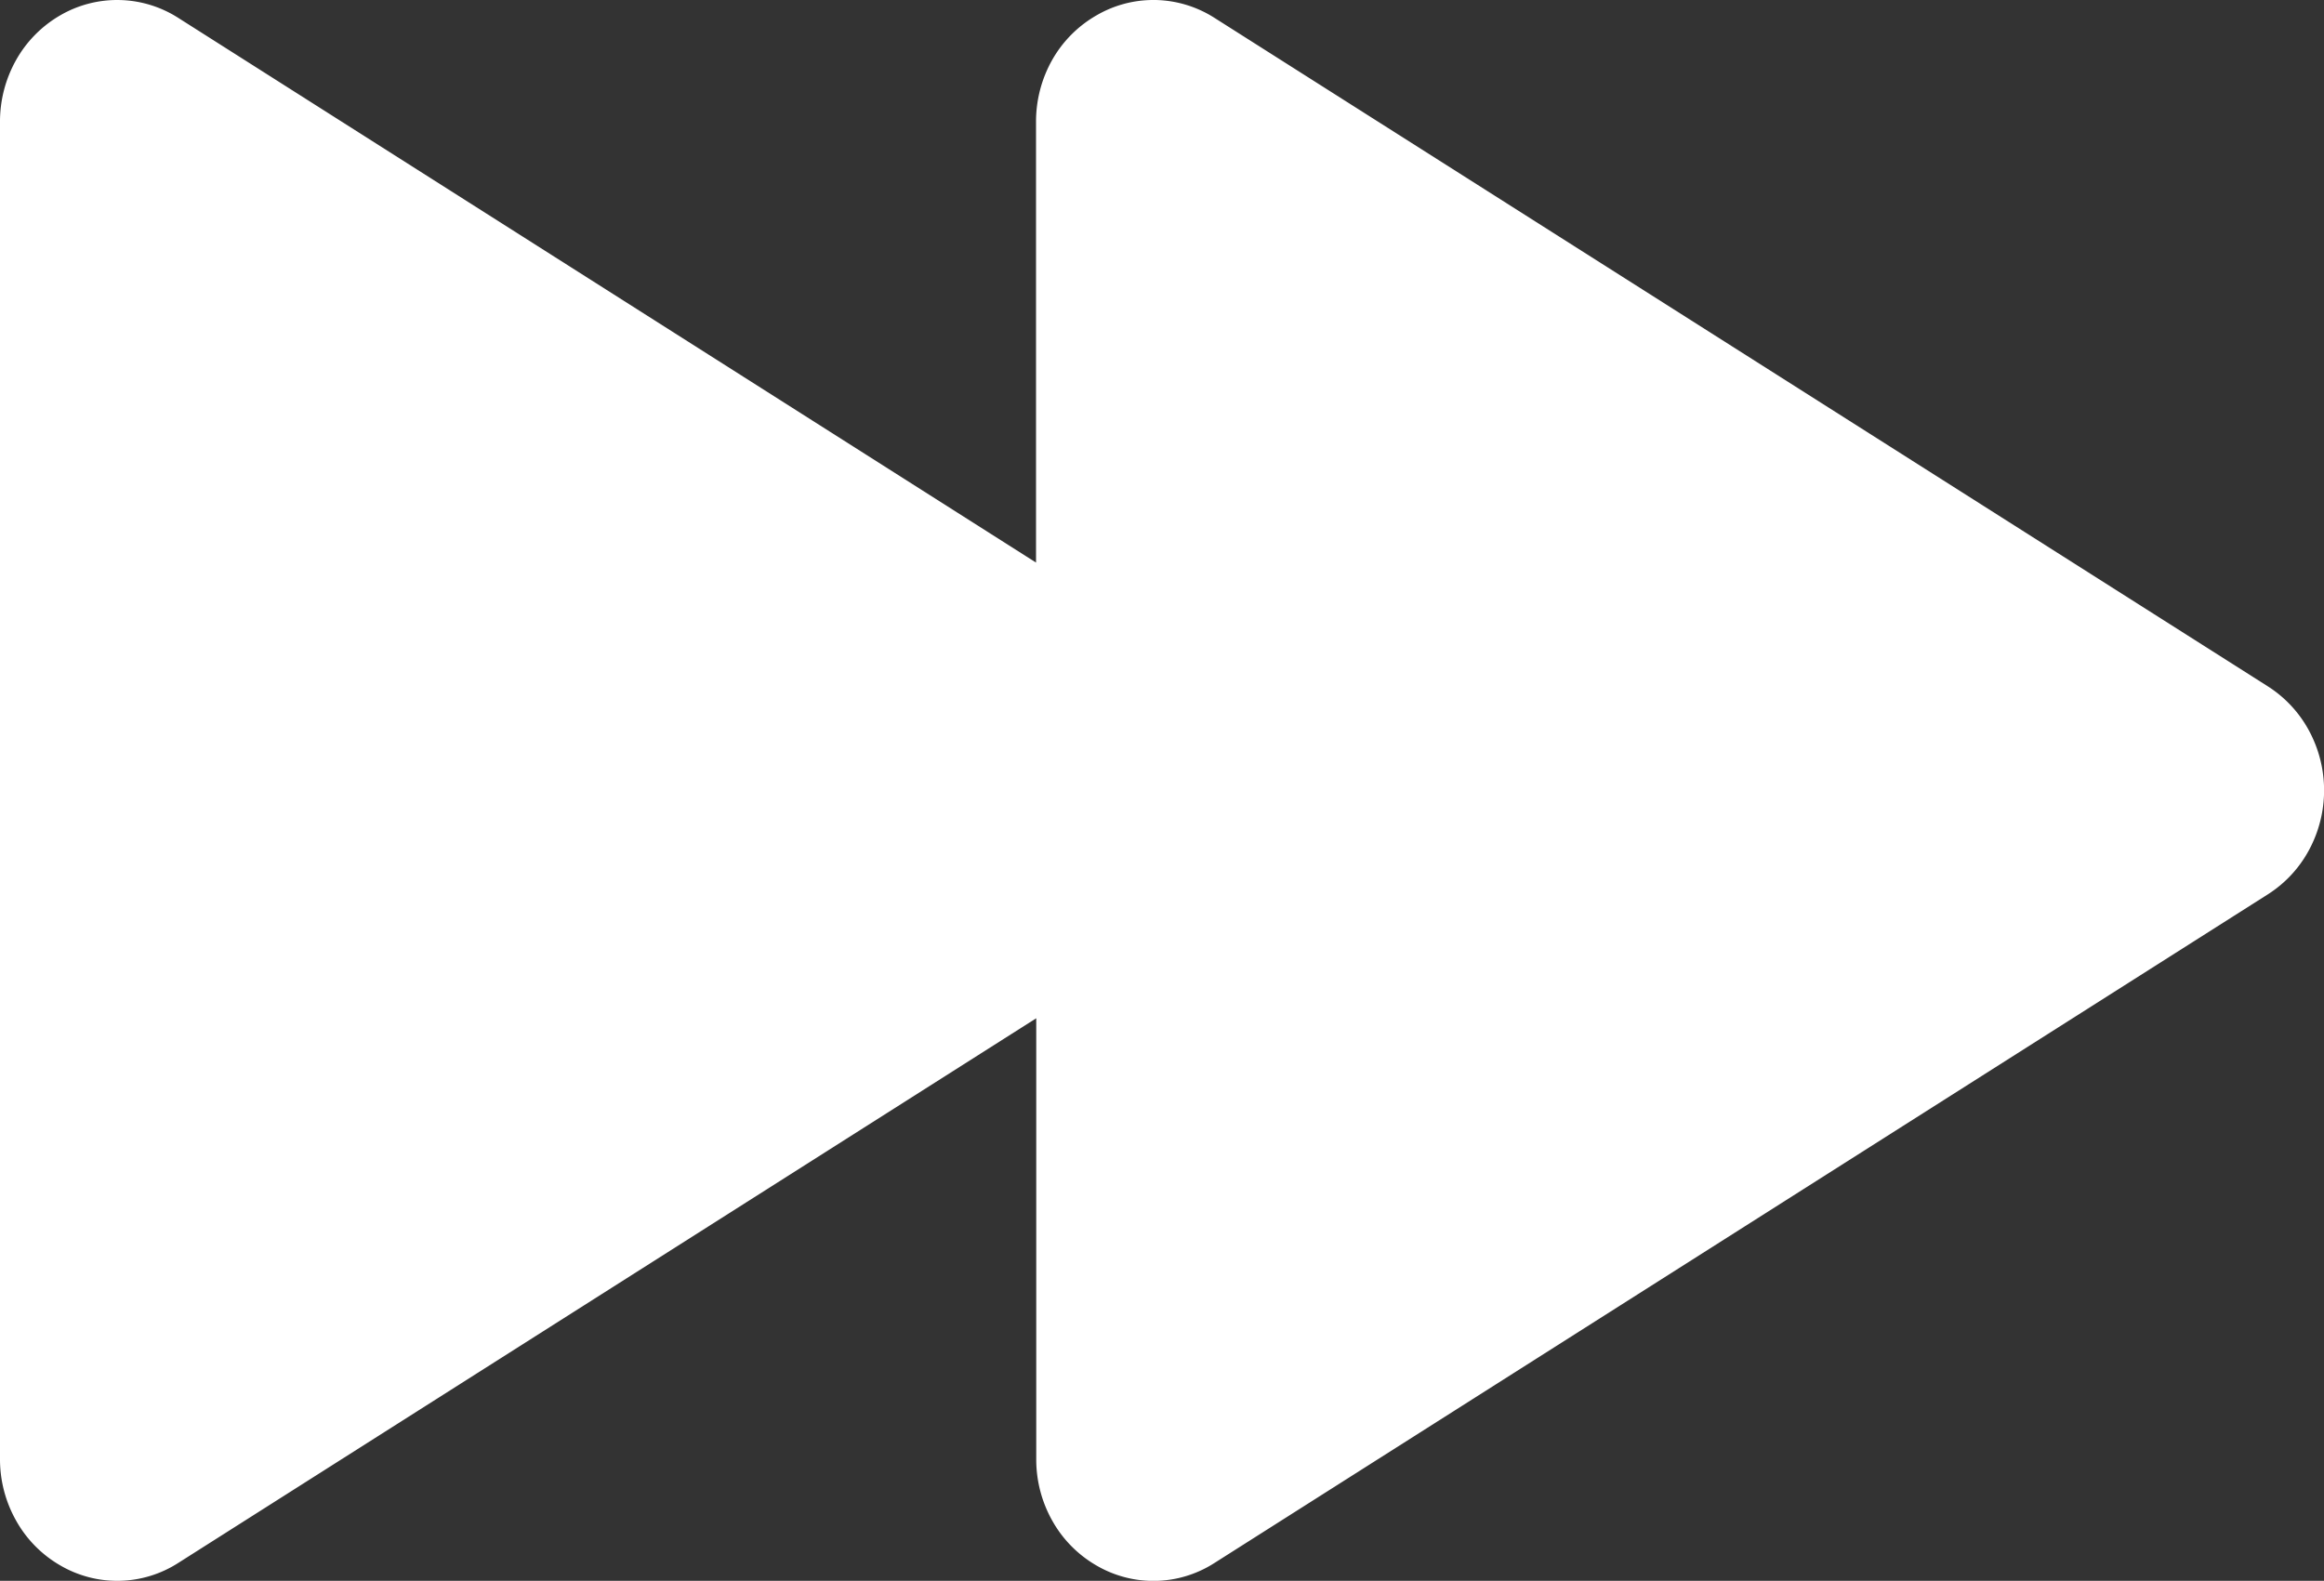 <svg id="グループ_132009" data-name="グループ 132009" xmlns="http://www.w3.org/2000/svg" width="33.134" height="22.542" viewBox="0 0 33.134 22.542">
  <rect x="0" y="0" width="33.134" height="22.542" fill="#333333" stroke="none"/>
  <path id="合体_8" data-name="合体 8" d="M15.628.222A1.694,1.694,0,0,0,15,.857a1.791,1.791,0,0,0-.229.877V8.022L2.54.254A1.616,1.616,0,0,0,.853.222,1.694,1.694,0,0,0,.229.857,1.791,1.791,0,0,0,0,1.734V20.808a1.779,1.779,0,0,0,.23.876,1.685,1.685,0,0,0,.624.635,1.61,1.61,0,0,0,1.687-.032L14.774,14.52v6.289a1.779,1.779,0,0,0,.229.876,1.685,1.685,0,0,0,.624.635,1.61,1.61,0,0,0,1.687-.032l15.021-9.536a1.705,1.705,0,0,0,.586-.632,1.793,1.793,0,0,0,0-1.7,1.712,1.712,0,0,0-.586-.632L17.314.254A1.623,1.623,0,0,0,16.475,0h-.034A1.609,1.609,0,0,0,15.628.222Z" transform="translate(0 0)" fill="#fff"/>
</svg>
